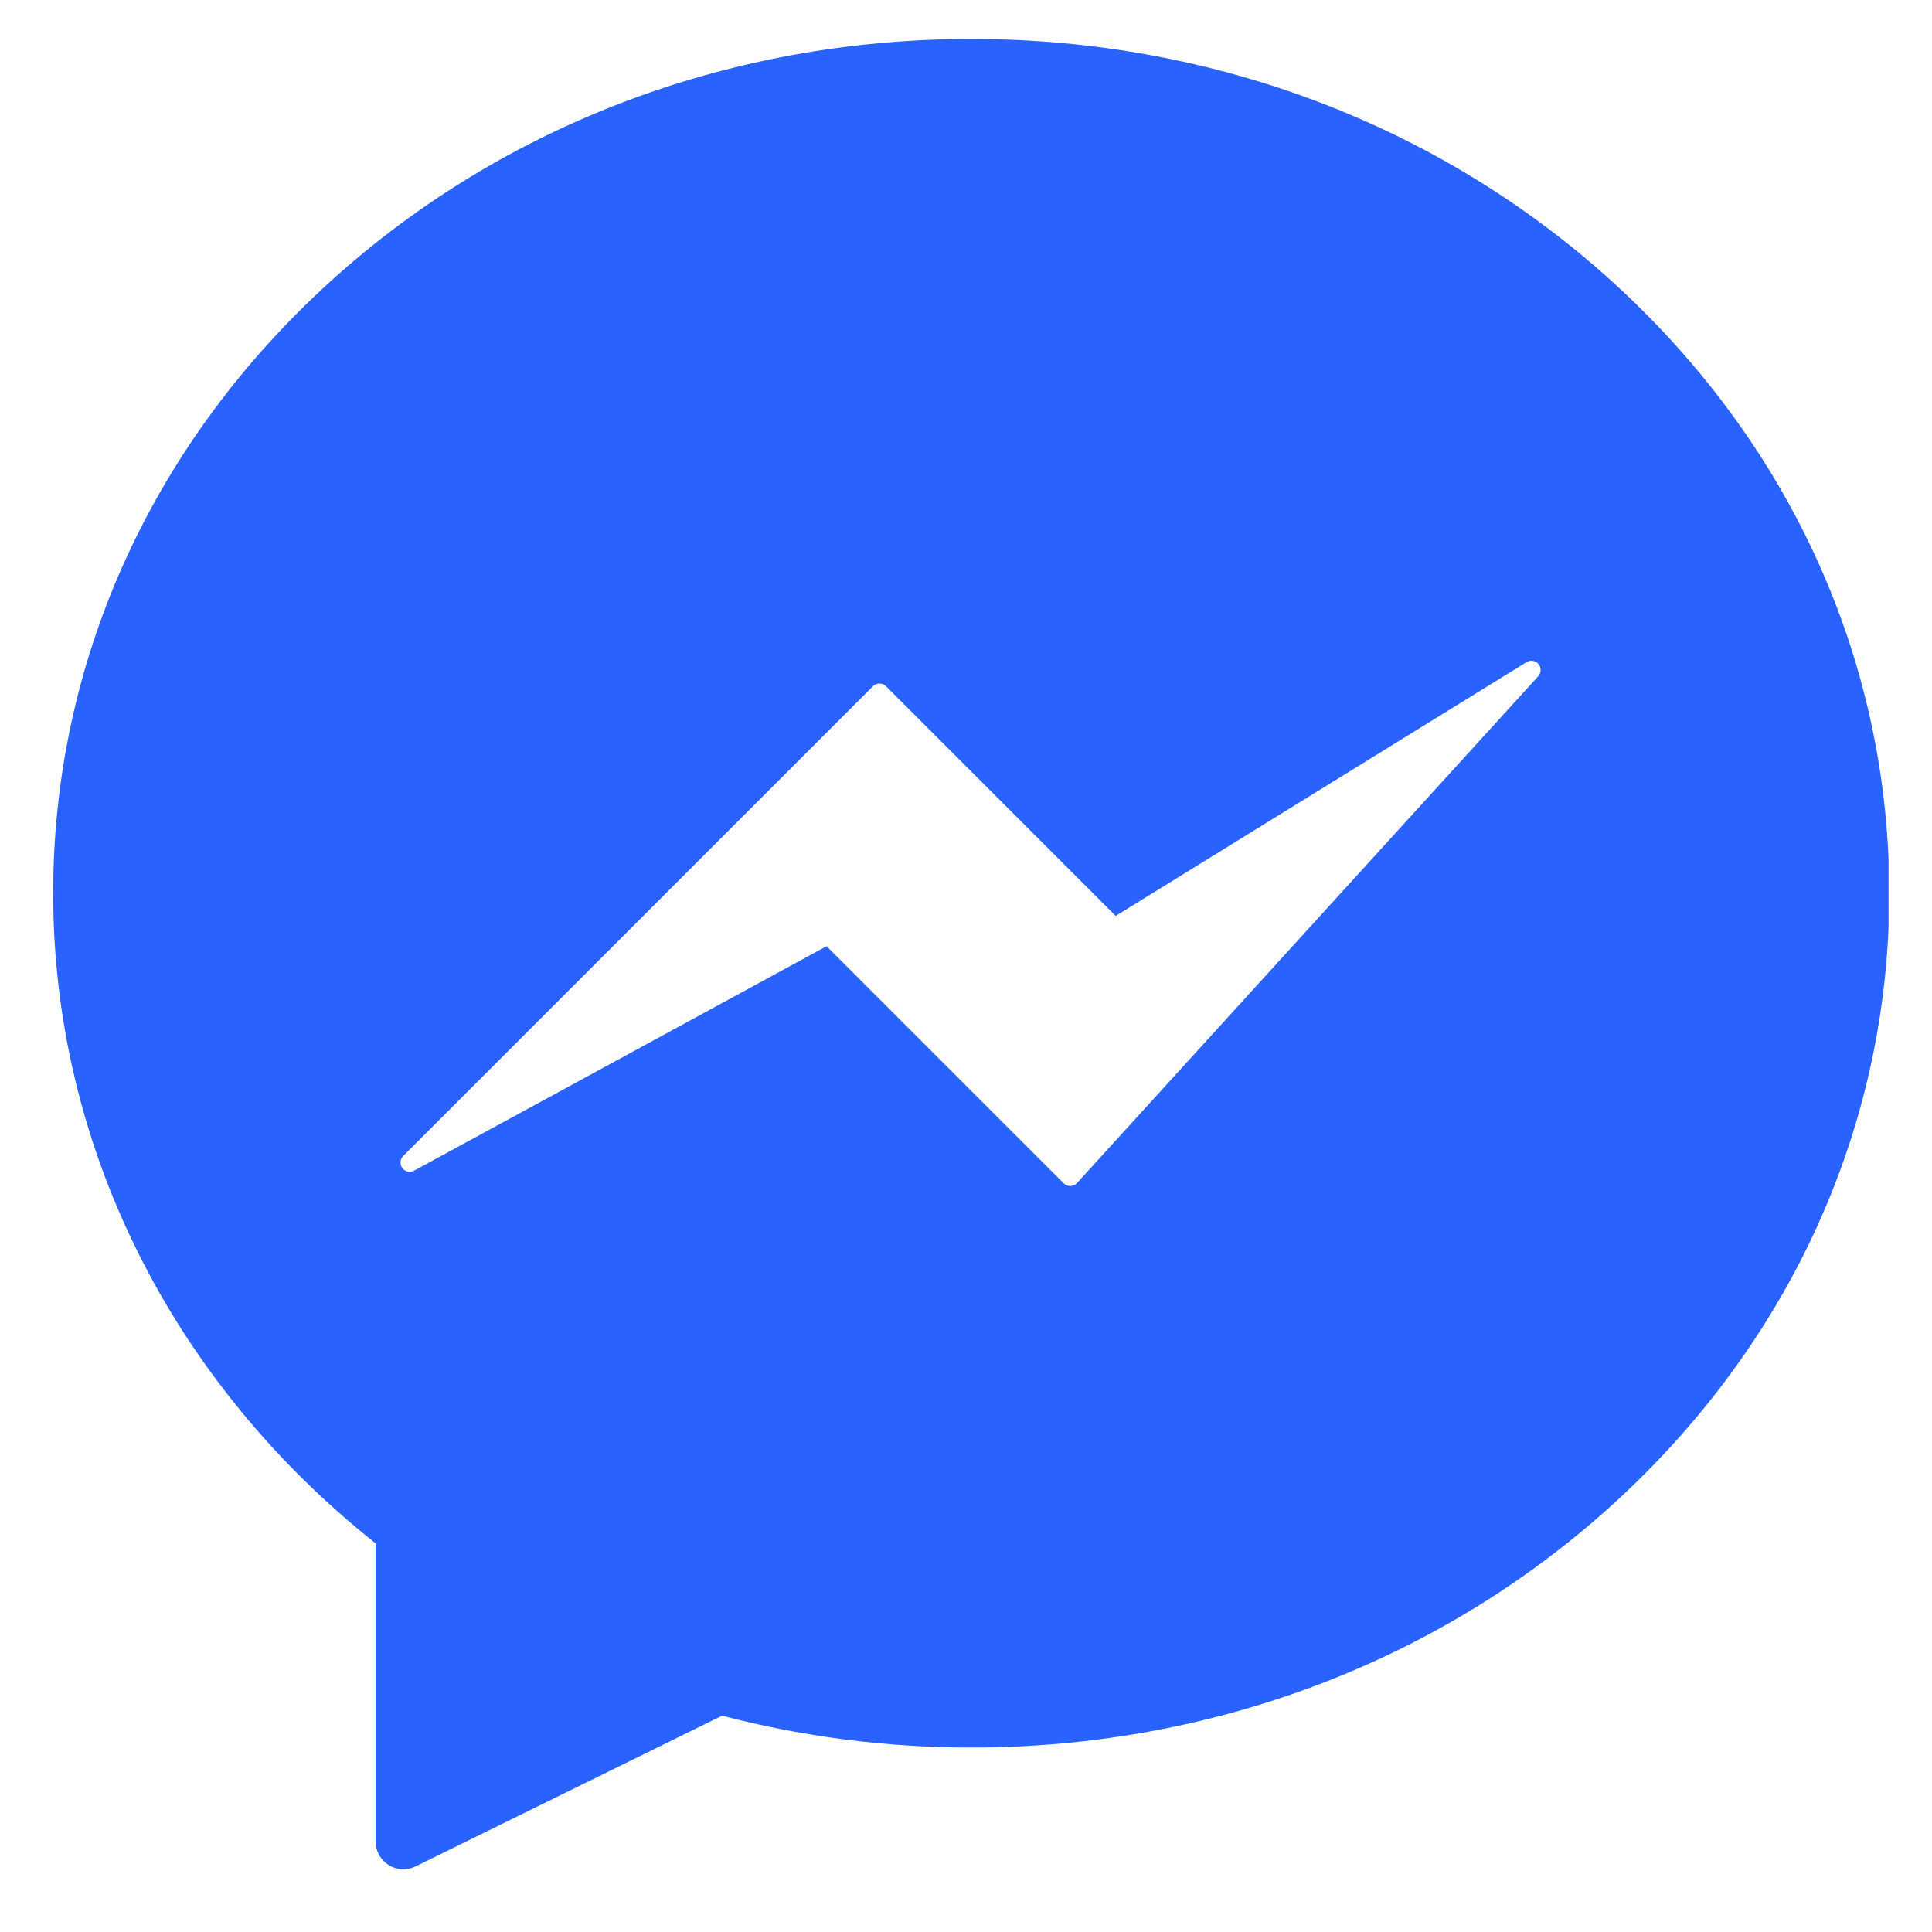 <svg xmlns="http://www.w3.org/2000/svg" xmlns:xlink="http://www.w3.org/1999/xlink" width="500" zoomAndPan="magnify" viewBox="0 0 375 375" height="500" preserveAspectRatio="xMidYMid meet" version="1.0"><defs><clipPath id="50acb80a3f"><path d="M 10.32 7.348 L 366.57 7.348 L 366.57 362.848 L 10.32 362.848 Z M 10.32 7.348 " clip-rule="nonzero"/></clipPath></defs><rect x="-37.5" width="450" fill="#ffffff" y="-37.5" height="450" fill-opacity="1"/><rect x="-37.5" width="450" fill="#ffffff" y="-37.5" height="450" fill-opacity="1"/><g clip-path="url(#50acb80a3f)"><path fill="#2962ff" d="M 314.371 55.988 C 280.73 24.762 236.035 7.562 188.512 7.562 C 140.992 7.562 96.297 24.762 62.656 55.988 C 28.91 87.32 10.32 129.012 10.32 173.379 C 10.32 222.129 33.098 267.969 72.906 299.562 L 72.906 357.434 C 72.906 359.293 73.867 361.02 75.449 362.004 C 76.316 362.547 77.305 362.82 78.297 362.82 C 79.109 362.82 79.922 362.637 80.672 362.266 L 140.164 333.012 C 155.832 337.113 172.086 339.195 188.512 339.195 C 236.035 339.195 280.73 321.996 314.371 290.766 C 348.121 259.434 366.707 217.742 366.707 173.379 C 366.707 129.012 348.121 87.32 314.371 55.988 Z M 298.57 131.258 L 209.055 229.613 C 208.723 229.977 208.258 230.188 207.77 230.199 C 207.754 230.199 207.738 230.199 207.727 230.199 C 207.25 230.199 206.793 230.012 206.457 229.676 L 160.438 183.656 L 80.391 227.219 C 79.605 227.648 78.625 227.434 78.094 226.719 C 77.559 226.004 77.629 225.004 78.262 224.375 L 169.434 133.199 C 170.137 132.5 171.273 132.5 171.973 133.199 L 216.555 177.781 L 296.297 128.52 C 297.059 128.051 298.051 128.211 298.625 128.902 C 299.195 129.59 299.172 130.594 298.57 131.258 Z M 298.57 131.258 " fill-opacity="1" fill-rule="nonzero"/></g></svg>